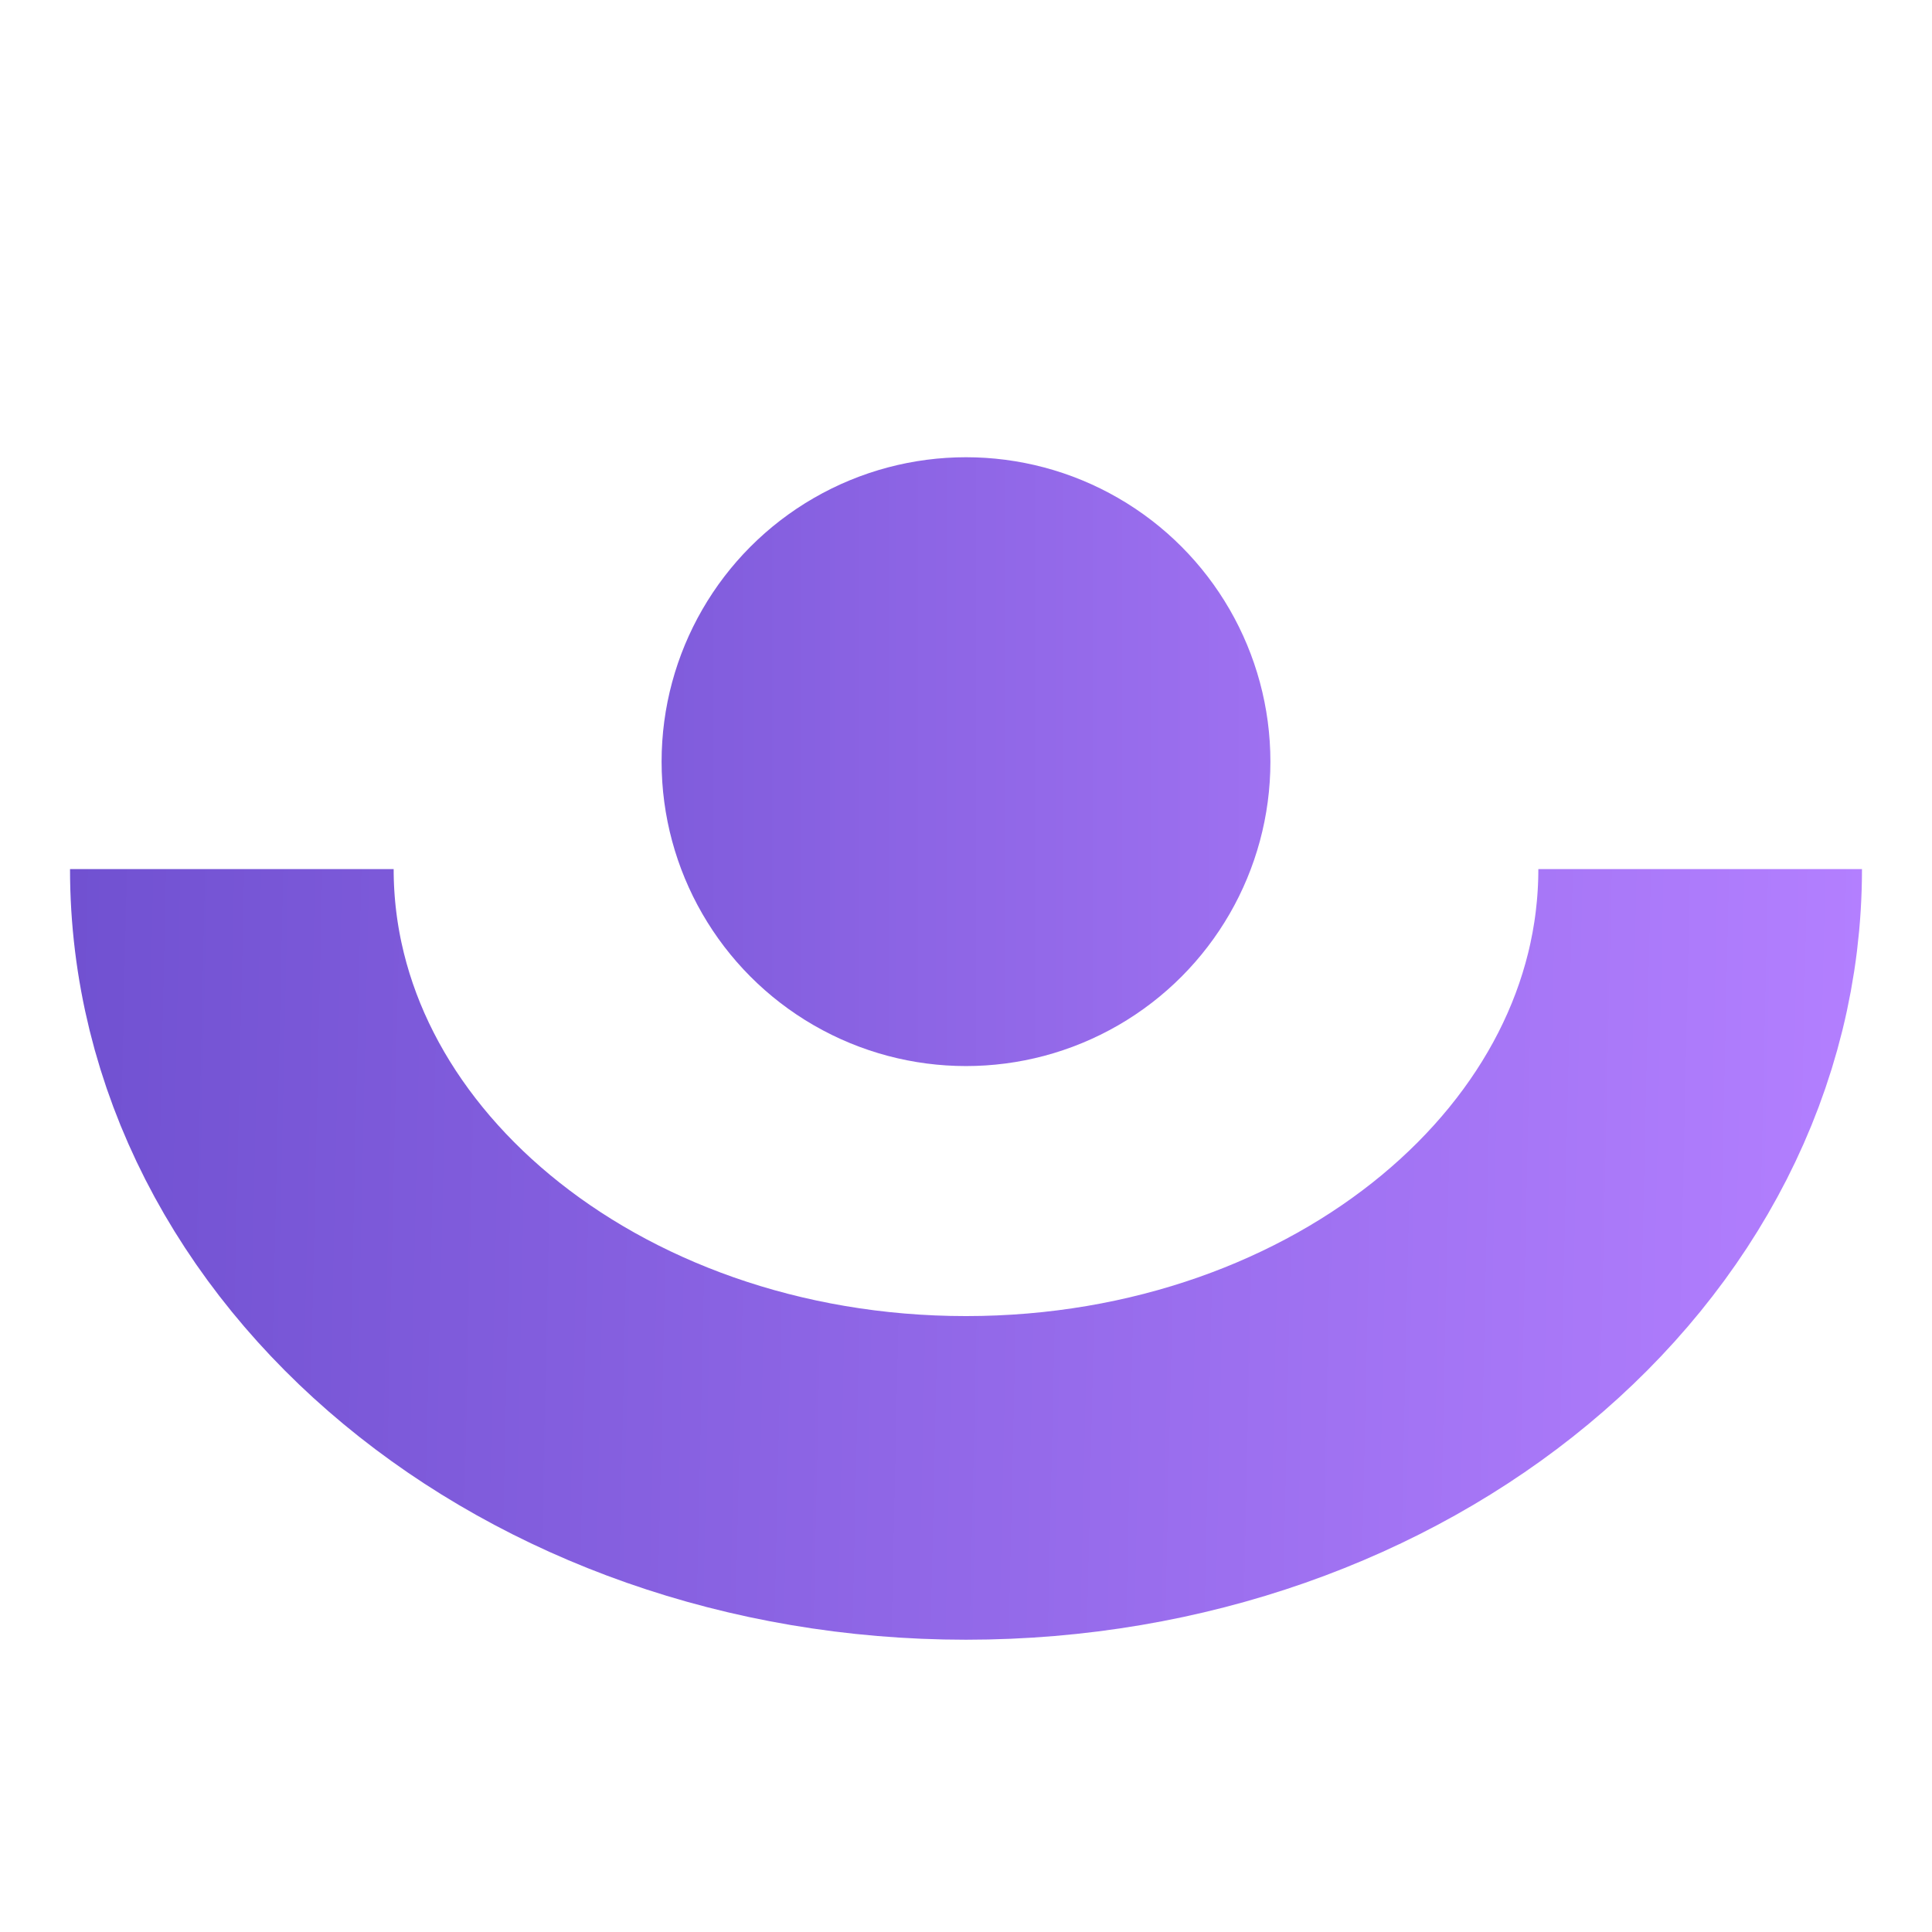 <svg xmlns="http://www.w3.org/2000/svg" width="300" height="300" viewBox="0 0 300 300" fill="none"><path d="M264 134.951C264 187.163 212.96 229.488 150 229.488C87.04 229.488 36 187.163 36 134.951" stroke="url(#paint0_linear_3428_182)" stroke-width="50.254"></path><ellipse cx="150" cy="118.269" rx="47.268" ry="47.269" fill="url(#paint1_linear_3428_182)"></ellipse><defs><linearGradient id="paint0_linear_3428_182" x1="288.677" y1="182.262" x2="-8.488" y2="175.658" gradientUnits="userSpaceOnUse"><stop stop-color="#B37FFF"></stop><stop offset="1" stop-color="#6C4ECE"></stop></linearGradient><linearGradient id="paint1_linear_3428_182" x1="40.518" y1="118.311" x2="262.609" y2="118.311" gradientUnits="userSpaceOnUse"><stop stop-color="#6C4ECE"></stop><stop offset="1" stop-color="#B37FFF"></stop></linearGradient></defs></svg>